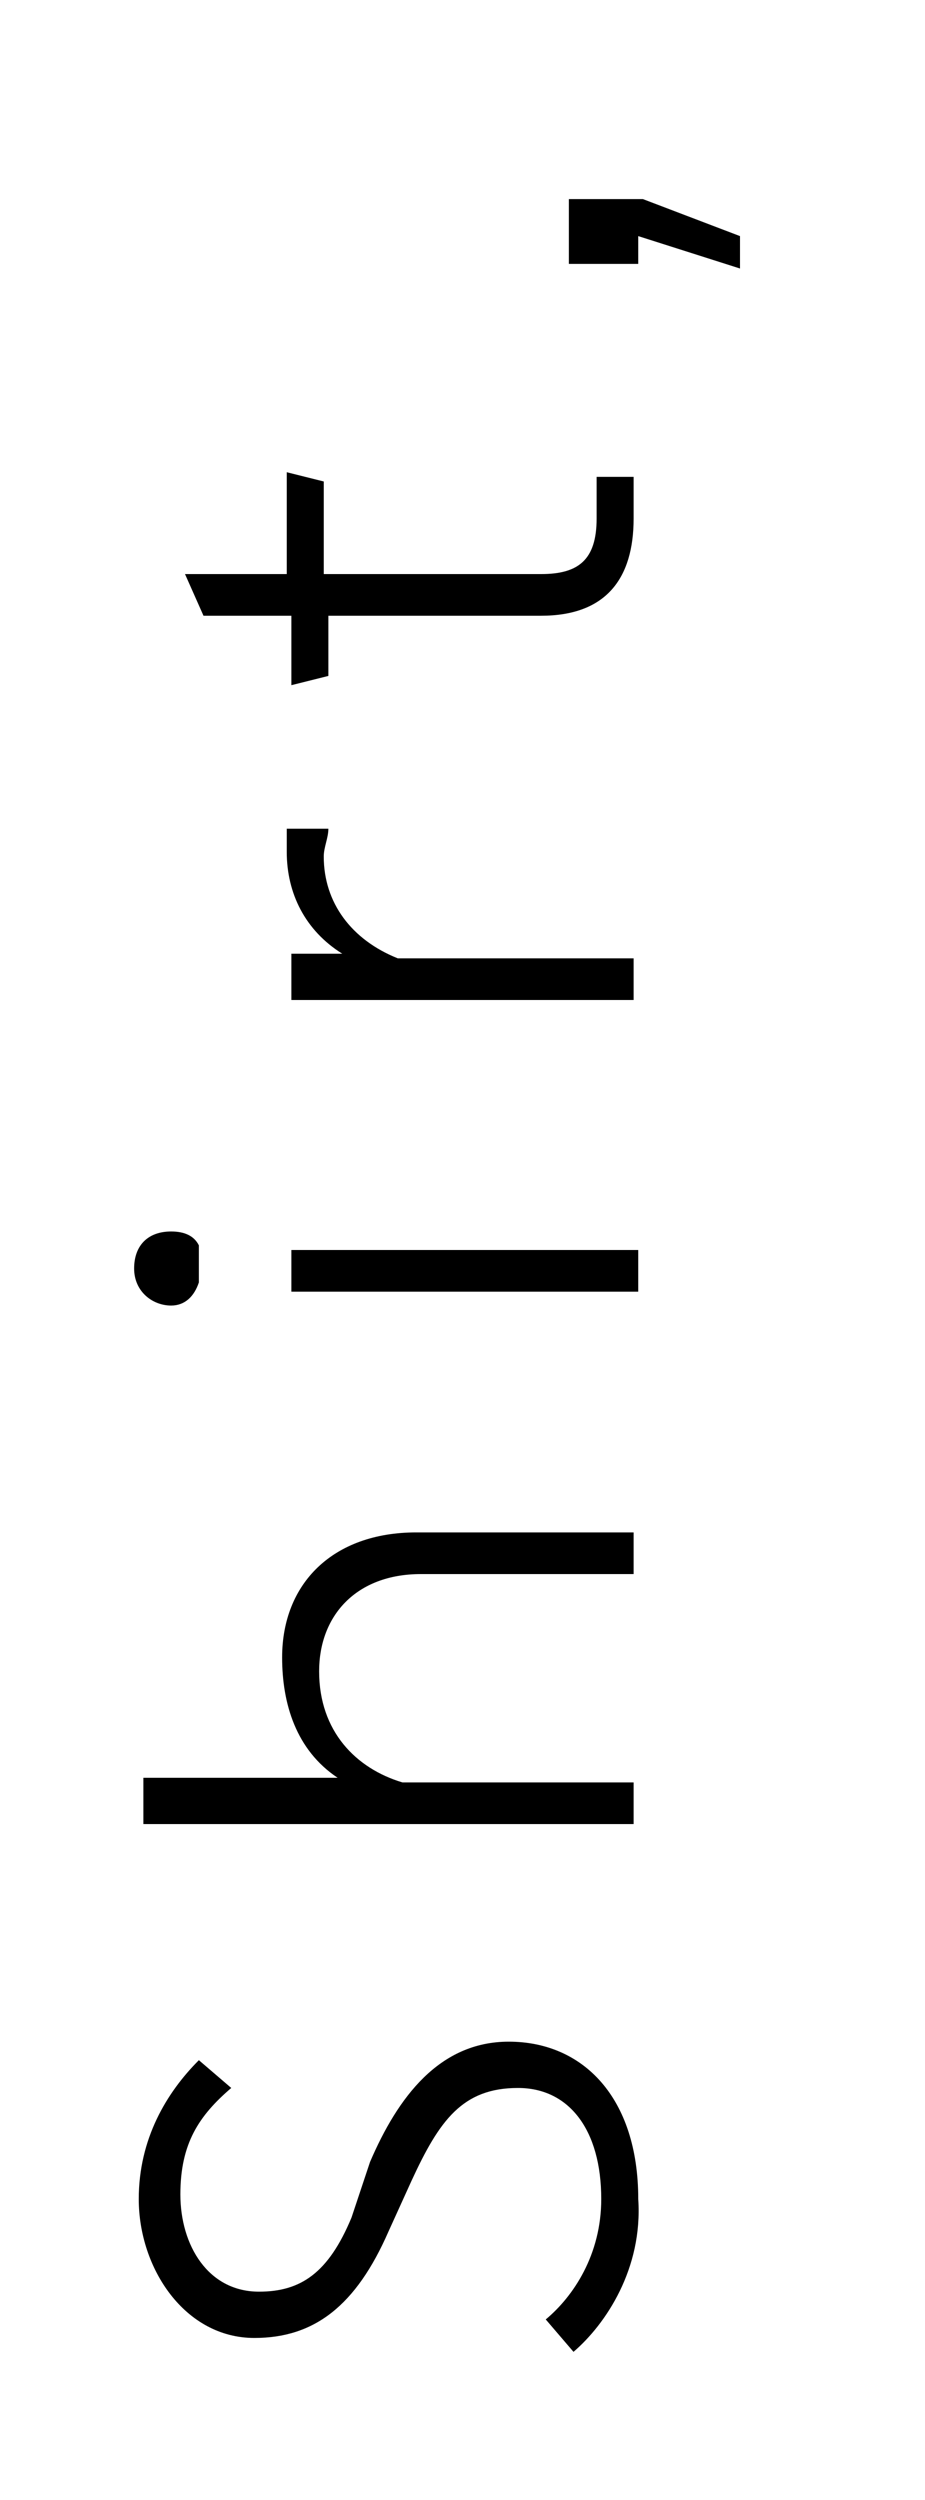 <?xml version="1.0" encoding="utf-8"?>
<!-- Generator: Adobe Illustrator 23.0.4, SVG Export Plug-In . SVG Version: 6.00 Build 0)  -->
<svg version="1.1" id="Layer_1" xmlns="http://www.w3.org/2000/svg" xmlns:xlink="http://www.w3.org/1999/xlink" x="0px" y="0px"
	 viewBox="0 0 20 54" style="enable-background:new 0 0 20 54;" xml:space="preserve">
<g>
	<path d="M12.4,50.8l-0.6-0.7c0.6-0.5,1.2-1.4,1.2-2.6c0-1.5-0.7-2.4-1.8-2.4c-1.2,0-1.7,0.7-2.3,2l-0.5,1.1
		c-0.7,1.6-1.6,2.3-2.9,2.3c-1.5,0-2.5-1.5-2.5-3c0-1.3,0.6-2.3,1.3-3L5,45.1c-0.7,0.6-1.1,1.2-1.1,2.3c0,1.1,0.6,2.1,1.7,2.1
		c0.9,0,1.5-0.4,2-1.6L8,46.7c0.6-1.4,1.5-2.6,3-2.6c1.6,0,2.8,1.2,2.8,3.4C13.9,49,13.1,50.2,12.4,50.8z"/>
	<path d="M3.1,39.3v-0.9h4.2c-0.9-0.6-1.2-1.6-1.2-2.6c0-1.6,1.1-2.7,2.9-2.7h4.7V34H9.1c-1.4,0-2.2,0.9-2.2,2.1
		c0,1.3,0.8,2.1,1.8,2.4h5v0.9H3.1z"/>
	<path d="M6.3,27.8V27h7.5v0.9H6.3z M3.7,28.2c-0.4,0-0.8-0.3-0.8-0.8s0.3-0.8,0.8-0.8c0.3,0,0.5,0.1,0.6,0.3v0.8
		C4.2,28,4,28.2,3.7,28.2z"/>
	<path d="M6.3,21.5v-0.9h1.1c-0.8-0.5-1.2-1.3-1.2-2.2c0-0.2,0-0.3,0-0.5h0.9c0,0.2-0.1,0.4-0.1,0.6c0,1,0.6,1.8,1.6,2.2h5.1v0.9
		H6.3z"/>
	<path d="M6.3,14.8v-1.5H4.4L4,12.4h2.2v-2.2l0.8,0.2v2h4.7c0.8,0,1.2-0.3,1.2-1.2v-0.9h0.8v0.9c0,1.3-0.6,2.1-2,2.1H7.1v1.3
		L6.3,14.8z"/>
	<path d="M13.8,5.1v0.6h-1.5V4.3h1.6l2.1,0.8v0.7L13.8,5.1z"/>
</g>
</svg>
